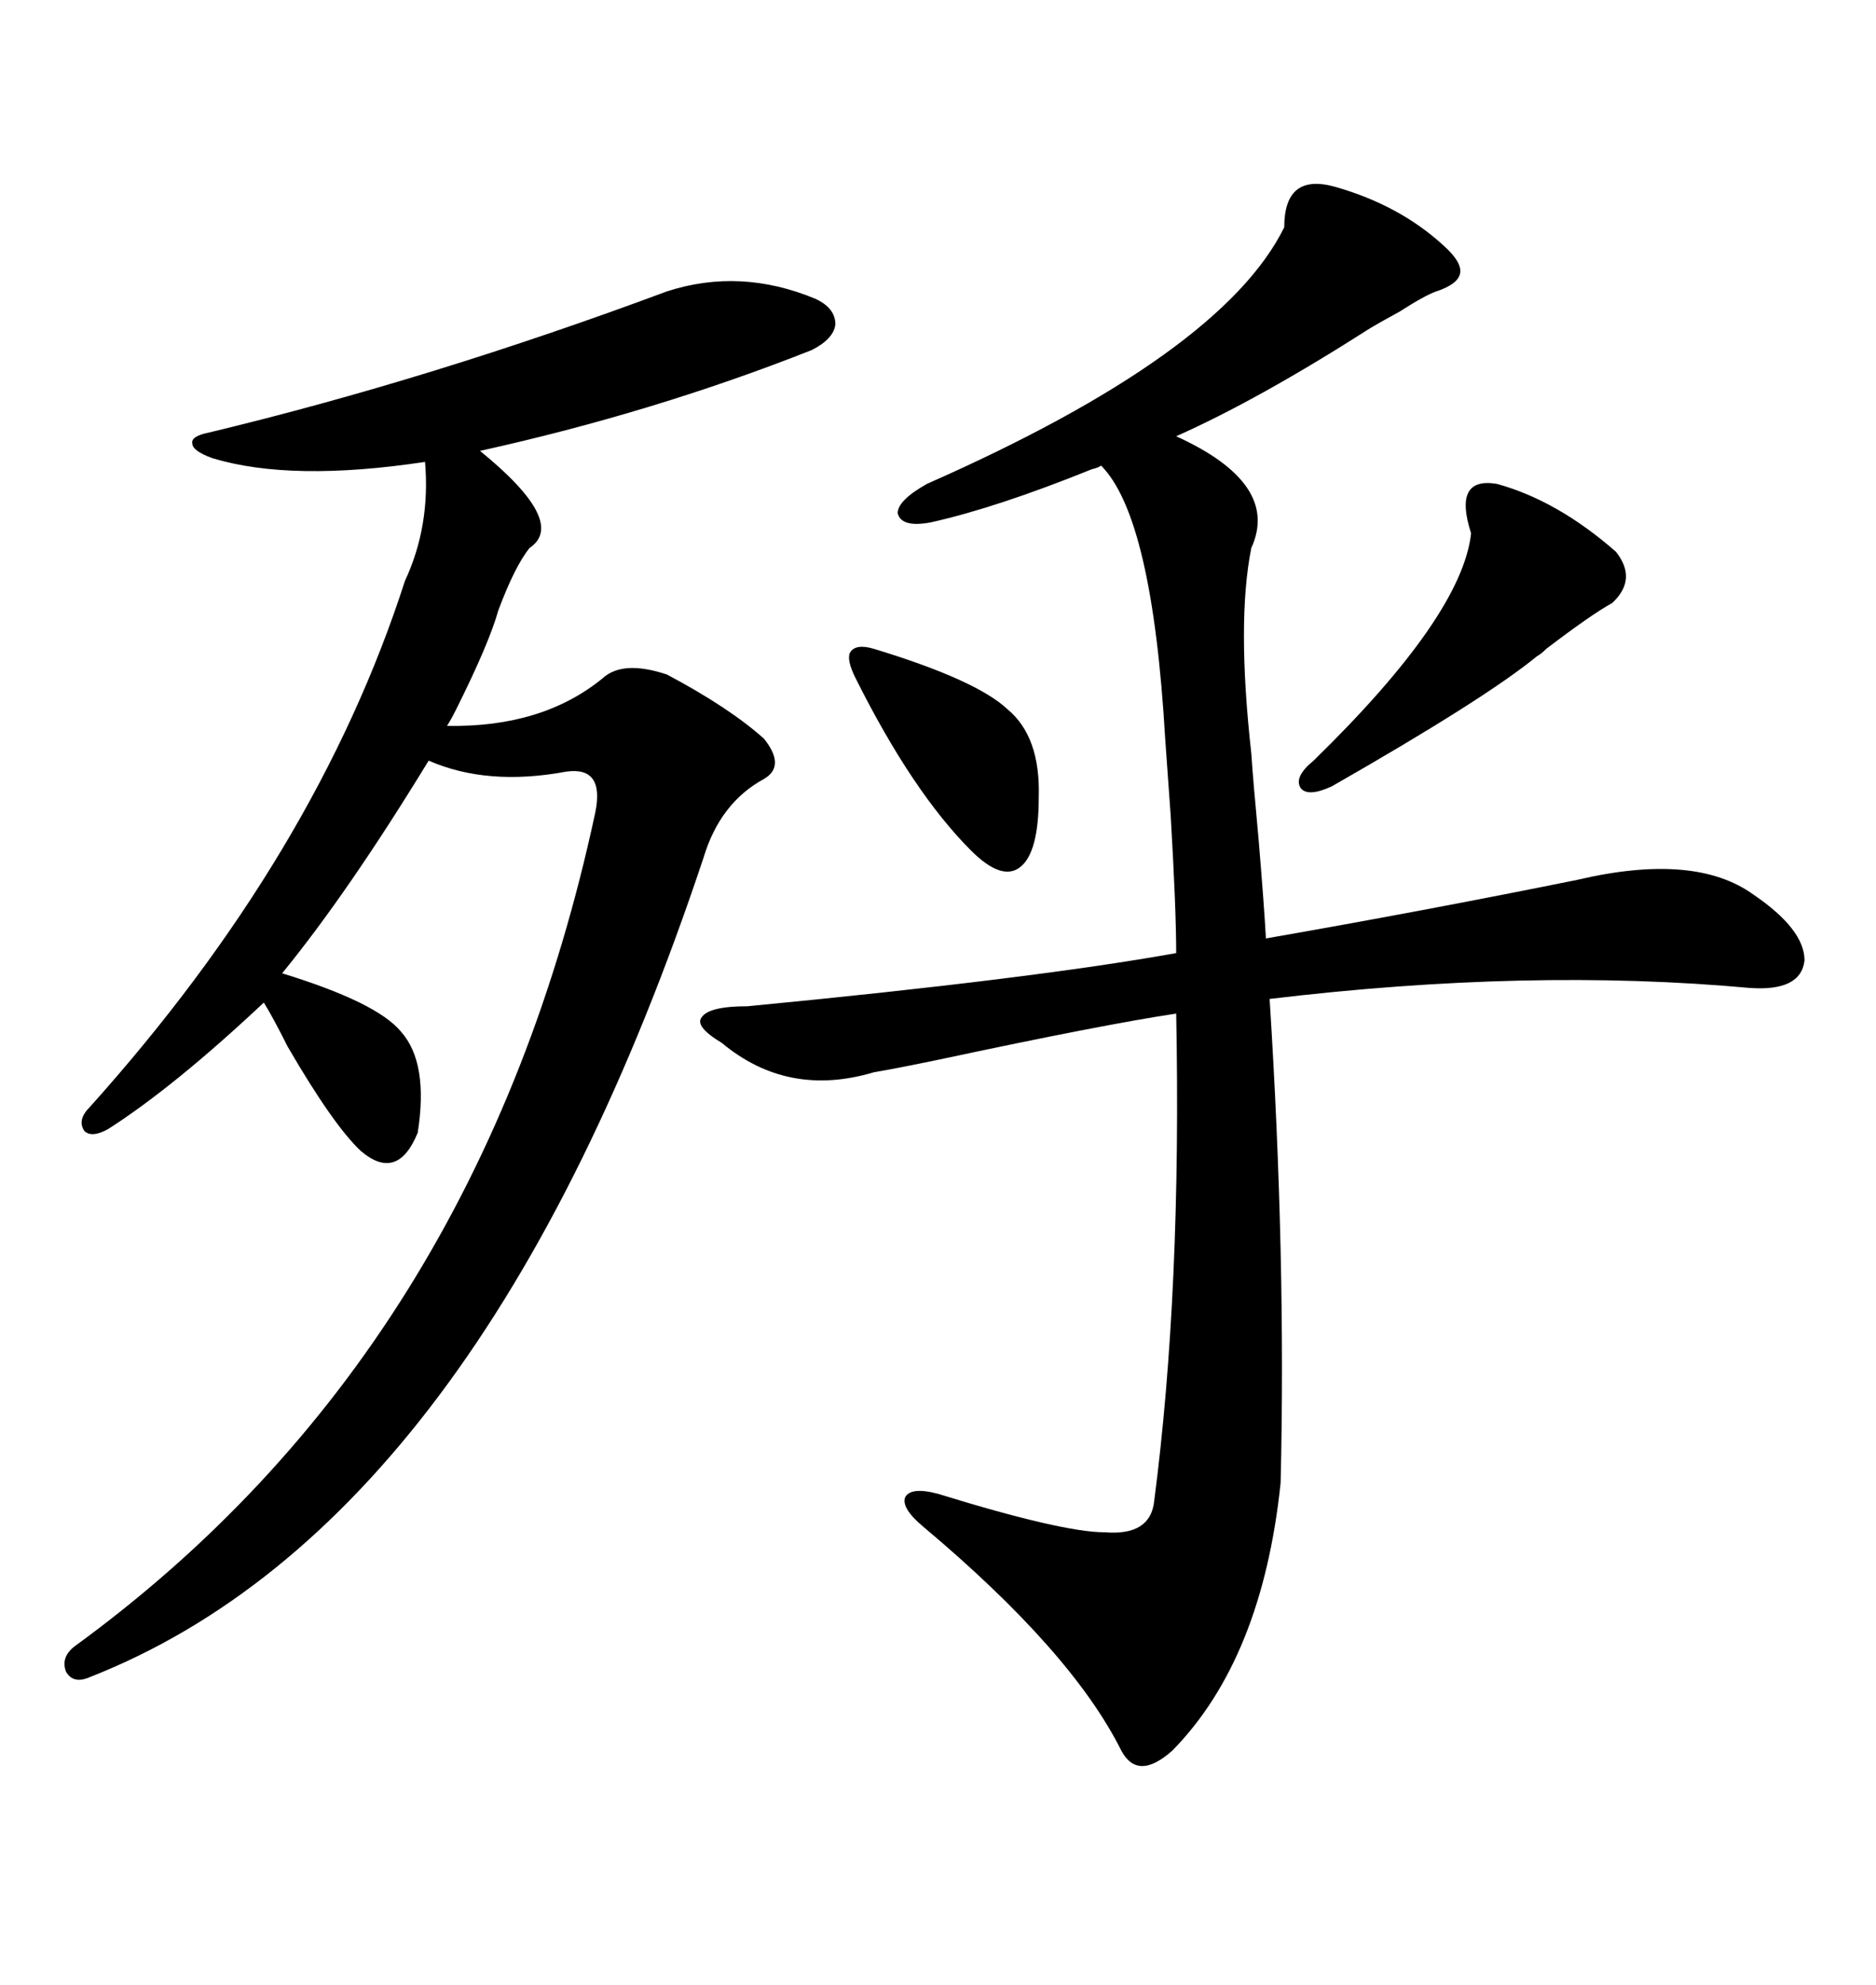 <svg xmlns="http://www.w3.org/2000/svg" xmlns:xlink="http://www.w3.org/1999/xlink" width="300" height="317.285"><path d="M280.37 142.97L280.37 142.97Q288.57 148.54 288.57 153.52L288.57 153.52Q287.99 158.50 279.79 157.91L279.79 157.91Q244.63 154.69 203.03 159.67L203.03 159.67Q205.66 200.98 204.79 237.01L204.79 237.01Q201.86 265.14 187.50 279.79L187.50 279.79Q181.93 284.77 179.30 279.79L179.30 279.79Q171.39 263.96 147.66 244.04L147.66 244.04Q144.14 241.11 144.73 239.36L144.73 239.36Q145.61 237.60 150 238.77L150 238.77Q169.92 244.92 176.66 244.92L176.66 244.92Q183.98 245.51 184.57 239.94L184.57 239.94Q188.96 206.25 188.09 162.01L188.09 162.01Q176.37 163.77 150.29 169.34L150.29 169.34Q143.26 170.80 139.75 171.39L139.75 171.39Q125.98 175.49 115.43 166.70L115.43 166.70Q111.04 164.06 112.21 162.60L112.21 162.60Q113.38 160.84 119.53 160.84L119.53 160.84Q165.23 156.45 188.09 152.34L188.09 152.34Q188.09 145.31 187.21 130.37L187.21 130.37Q186.62 122.17 186.33 118.07L186.33 118.07Q184.28 82.62 176.07 74.41L176.07 74.41Q175.78 74.71 174.61 75L174.61 75Q159.38 81.15 148.83 83.50L148.83 83.50Q144.14 84.38 143.55 82.03L143.55 82.03Q143.55 79.98 148.24 77.34L148.24 77.34Q195.41 56.54 205.37 36.33L205.37 36.33Q205.37 27.54 213.57 29.88L213.57 29.88Q223.83 32.81 230.86 39.26L230.86 39.26Q233.79 41.89 233.50 43.65L233.50 43.65Q233.20 45.41 229.69 46.58L229.69 46.58Q227.93 47.17 223.83 49.80L223.83 49.80Q220.61 51.56 219.14 52.44L219.14 52.44Q201.27 63.87 188.09 69.73L188.09 69.73Q204.79 77.34 200.10 87.60L200.10 87.60Q197.75 99.32 200.10 120.41L200.10 120.41Q200.39 124.80 201.27 134.18L201.27 134.18Q202.15 144.73 202.44 150L202.44 150Q227.64 145.61 252.25 140.63L252.25 140.63Q271.00 136.23 280.37 142.97ZM106.64 46.58L106.64 46.58Q118.36 42.77 130.37 47.75L130.37 47.75Q133.59 49.22 133.59 51.86L133.59 51.86Q133.30 54.20 129.79 55.96L129.79 55.96Q104.59 65.92 76.76 72.07L76.76 72.07Q90.82 83.50 84.67 87.60L84.67 87.60Q82.32 90.53 79.69 97.56L79.69 97.56Q78.22 102.83 72.95 113.38L72.95 113.38Q72.07 115.14 71.48 116.02L71.48 116.02Q86.72 116.31 96.39 108.40L96.39 108.40Q99.61 105.47 106.64 107.81L106.64 107.81Q116.60 113.09 122.17 118.07L122.17 118.07Q125.68 122.46 122.17 124.51L122.17 124.51Q115.14 128.32 112.50 137.11L112.50 137.11Q77.05 243.46 14.36 268.07L14.36 268.07Q11.72 269.24 10.55 267.19L10.55 267.19Q9.67 264.84 12.01 263.09L12.01 263.09Q76.76 215.92 95.21 129.79L95.21 129.79Q96.68 122.46 90.53 123.34L90.53 123.34Q77.93 125.68 68.55 121.58L68.55 121.58Q55.66 142.68 45.12 155.57L45.12 155.57Q60.35 160.25 64.16 164.94L64.16 164.94Q68.55 169.92 66.80 181.05L66.80 181.05Q63.57 188.96 57.71 183.98L57.71 183.98Q53.32 179.88 46.00 167.29L46.00 167.29Q43.65 162.60 42.19 160.25L42.19 160.25Q27.83 173.73 17.29 180.47L17.29 180.47Q14.65 181.93 13.48 180.76L13.48 180.76Q12.30 179.00 14.36 176.95L14.36 176.95Q50.68 136.52 64.75 92.87L64.75 92.87Q68.85 84.08 67.97 73.83L67.97 73.83Q46.58 77.05 33.98 73.24L33.98 73.24Q30.76 72.07 30.76 70.90L30.76 70.90Q30.47 69.73 33.40 69.14L33.40 69.14Q68.85 60.64 106.64 46.58ZM239.36 77.34L239.36 77.34Q249.02 79.98 258.40 88.18L258.40 88.18Q261.91 92.58 257.81 96.39L257.81 96.39Q254.59 98.14 247.27 103.71L247.27 103.71Q246.39 104.59 245.80 104.88L245.80 104.88Q237.60 111.62 212.99 125.68L212.99 125.68Q209.18 127.44 208.01 125.98L208.01 125.98Q206.84 124.22 210.06 121.58L210.06 121.58Q233.79 98.44 235.25 85.25L235.25 85.25Q232.32 76.17 239.36 77.34ZM139.75 103.71L139.75 103.71Q156.15 108.69 161.13 113.38L161.13 113.38Q166.41 117.77 166.11 127.44L166.11 127.44Q166.11 136.23 163.18 138.57L163.18 138.57Q160.25 140.92 155.27 135.94L155.27 135.94Q145.90 126.56 136.82 108.40L136.82 108.40Q135.35 105.47 135.94 104.30L135.94 104.30Q136.82 102.83 139.75 103.71Z"/></svg>